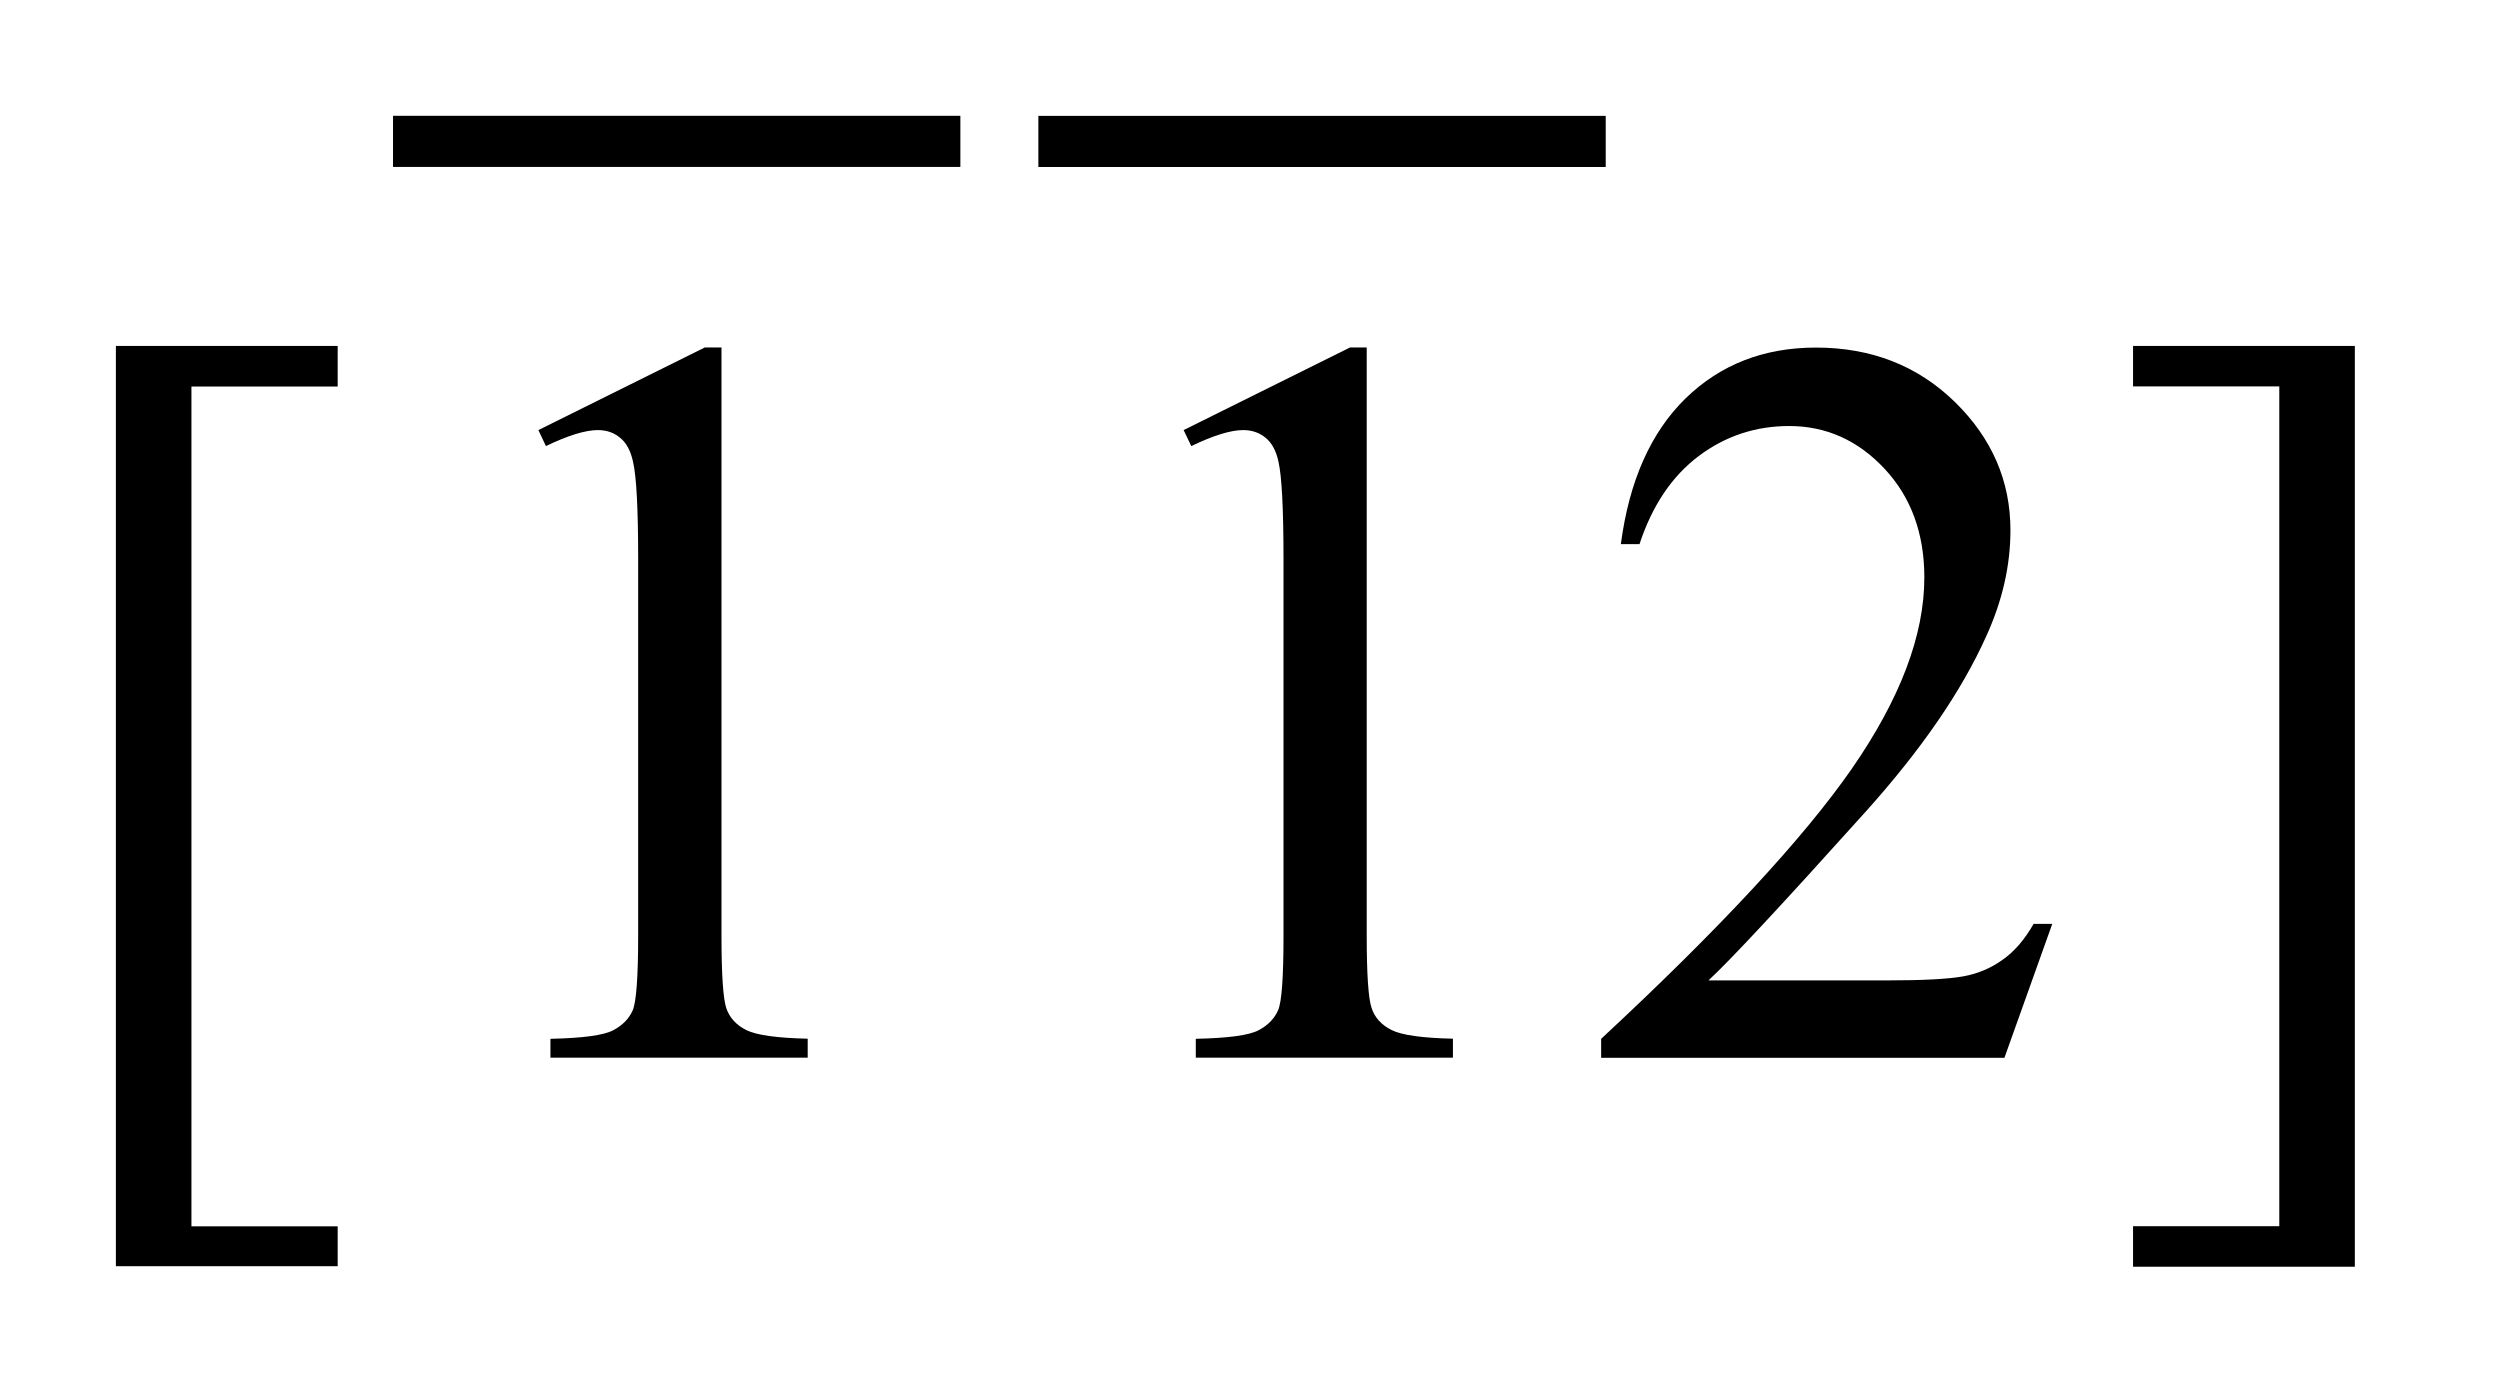 <?xml version="1.0" encoding="UTF-8"?>
<!DOCTYPE svg PUBLIC '-//W3C//DTD SVG 1.0//EN'
          'http://www.w3.org/TR/2001/REC-SVG-20010904/DTD/svg10.dtd'>
<svg stroke-dasharray="none" shape-rendering="auto" xmlns="http://www.w3.org/2000/svg" font-family="'Dialog'" text-rendering="auto" width="34" fill-opacity="1" color-interpolation="auto" color-rendering="auto" preserveAspectRatio="xMidYMid meet" font-size="12px" viewBox="0 0 34 19" fill="black" xmlns:xlink="http://www.w3.org/1999/xlink" stroke="black" image-rendering="auto" stroke-miterlimit="10" stroke-linecap="square" stroke-linejoin="miter" font-style="normal" stroke-width="1" height="19" stroke-dashoffset="0" font-weight="normal" stroke-opacity="1"
><!--Generated by the Batik Graphics2D SVG Generator--><defs id="genericDefs"
  /><g
  ><defs id="defs1"
    ><clipPath clipPathUnits="userSpaceOnUse" id="clipPath1"
      ><path d="M-1 -0.999 L20.321 -0.999 L20.321 10.932 L-1 10.932 L-1 -0.999 Z"
      /></clipPath
      ><clipPath clipPathUnits="userSpaceOnUse" id="clipPath2"
      ><path d="M-0 -0 L-0 9.932 L19.321 9.932 L19.321 -0 Z"
      /></clipPath
    ></defs
    ><g stroke-width="0.441" transform="scale(1.576,1.576) translate(1,0.999)"
    ><line y2="0.221" fill="none" x1="2.612" clip-path="url(#clipPath2)" x2="7.067" y1="0.221"
    /></g
    ><g stroke-width="0.441" transform="matrix(1.576,0,0,1.576,1.576,1.575)"
    ><line y2="0.221" fill="none" x1="8.181" clip-path="url(#clipPath2)" x2="12.636" y1="0.221"
    /></g
    ><g stroke-width="0.441" transform="matrix(1.576,0,0,1.576,1.576,1.575)"
    ><path d="M1.914 9.927 L0 9.927 L0 1.986 L1.914 1.986 L1.914 2.336 L0.652 2.336 L0.652 9.583 L1.914 9.583 L1.914 9.927 Z" stroke="none" clip-path="url(#clipPath2)"
    /></g
    ><g stroke-width="0.441" transform="matrix(1.576,0,0,1.576,1.576,1.575)"
    ><path d="M3.646 2.712 L5.082 1.999 L5.226 1.999 L5.226 7.07 C5.226 7.407 5.24 7.616 5.267 7.699 C5.295 7.782 5.352 7.845 5.439 7.889 C5.526 7.933 5.703 7.958 5.97 7.964 L5.97 8.128 L3.75 8.128 L3.75 7.965 C4.028 7.959 4.208 7.935 4.29 7.892 C4.371 7.85 4.428 7.792 4.46 7.719 C4.491 7.646 4.507 7.431 4.507 7.07 L4.507 3.828 C4.507 3.391 4.492 3.111 4.463 2.987 C4.443 2.892 4.406 2.823 4.352 2.779 C4.299 2.734 4.234 2.712 4.159 2.712 C4.052 2.712 3.902 2.758 3.711 2.85 L3.646 2.712 Z" stroke="none" clip-path="url(#clipPath2)"
    /></g
    ><g stroke-width="0.441" transform="matrix(1.576,0,0,1.576,1.576,1.575)"
    ><path d="M9.214 2.712 L10.65 1.999 L10.794 1.999 L10.794 7.07 C10.794 7.407 10.808 7.616 10.836 7.699 C10.863 7.782 10.921 7.845 11.008 7.889 C11.095 7.933 11.272 7.958 11.538 7.964 L11.538 8.128 L9.319 8.128 L9.319 7.965 C9.597 7.959 9.777 7.935 9.859 7.892 C9.94 7.85 9.997 7.792 10.029 7.719 C10.061 7.647 10.076 7.431 10.076 7.071 L10.076 3.828 C10.076 3.391 10.061 3.111 10.033 2.987 C10.013 2.892 9.976 2.823 9.922 2.779 C9.868 2.734 9.803 2.712 9.728 2.712 C9.621 2.712 9.471 2.758 9.28 2.85 L9.214 2.712 Z" stroke="none" clip-path="url(#clipPath2)"
    /></g
    ><g stroke-width="0.441" transform="matrix(1.576,0,0,1.576,1.576,1.575)"
    ><path d="M16.71 6.973 L16.297 8.129 L12.817 8.129 L12.817 7.965 C13.84 7.015 14.561 6.237 14.979 5.636 C15.397 5.033 15.606 4.483 15.606 3.984 C15.606 3.603 15.491 3.29 15.262 3.045 C15.033 2.8 14.758 2.677 14.44 2.677 C14.15 2.677 13.889 2.763 13.659 2.936 C13.429 3.109 13.258 3.362 13.148 3.696 L12.987 3.696 C13.059 3.15 13.246 2.731 13.546 2.438 C13.847 2.146 14.221 2 14.671 2 C15.15 2 15.549 2.157 15.869 2.469 C16.189 2.782 16.349 3.151 16.349 3.576 C16.349 3.88 16.28 4.184 16.141 4.489 C15.926 4.968 15.578 5.473 15.096 6.009 C14.374 6.812 13.923 7.296 13.743 7.461 L15.283 7.461 C15.596 7.461 15.816 7.449 15.942 7.426 C16.068 7.403 16.182 7.355 16.284 7.281 C16.386 7.209 16.473 7.106 16.549 6.973 L16.71 6.973 Z" stroke="none" clip-path="url(#clipPath2)"
    /></g
    ><g stroke-width="0.441" transform="matrix(1.576,0,0,1.576,1.576,1.575)"
    ><path d="M17.407 1.986 L19.321 1.986 L19.321 9.932 L17.407 9.932 L17.407 9.582 L18.669 9.582 L18.669 2.335 L17.407 2.335 L17.407 1.986 Z" stroke="none" clip-path="url(#clipPath2)"
    /></g
  ></g
></svg
>
